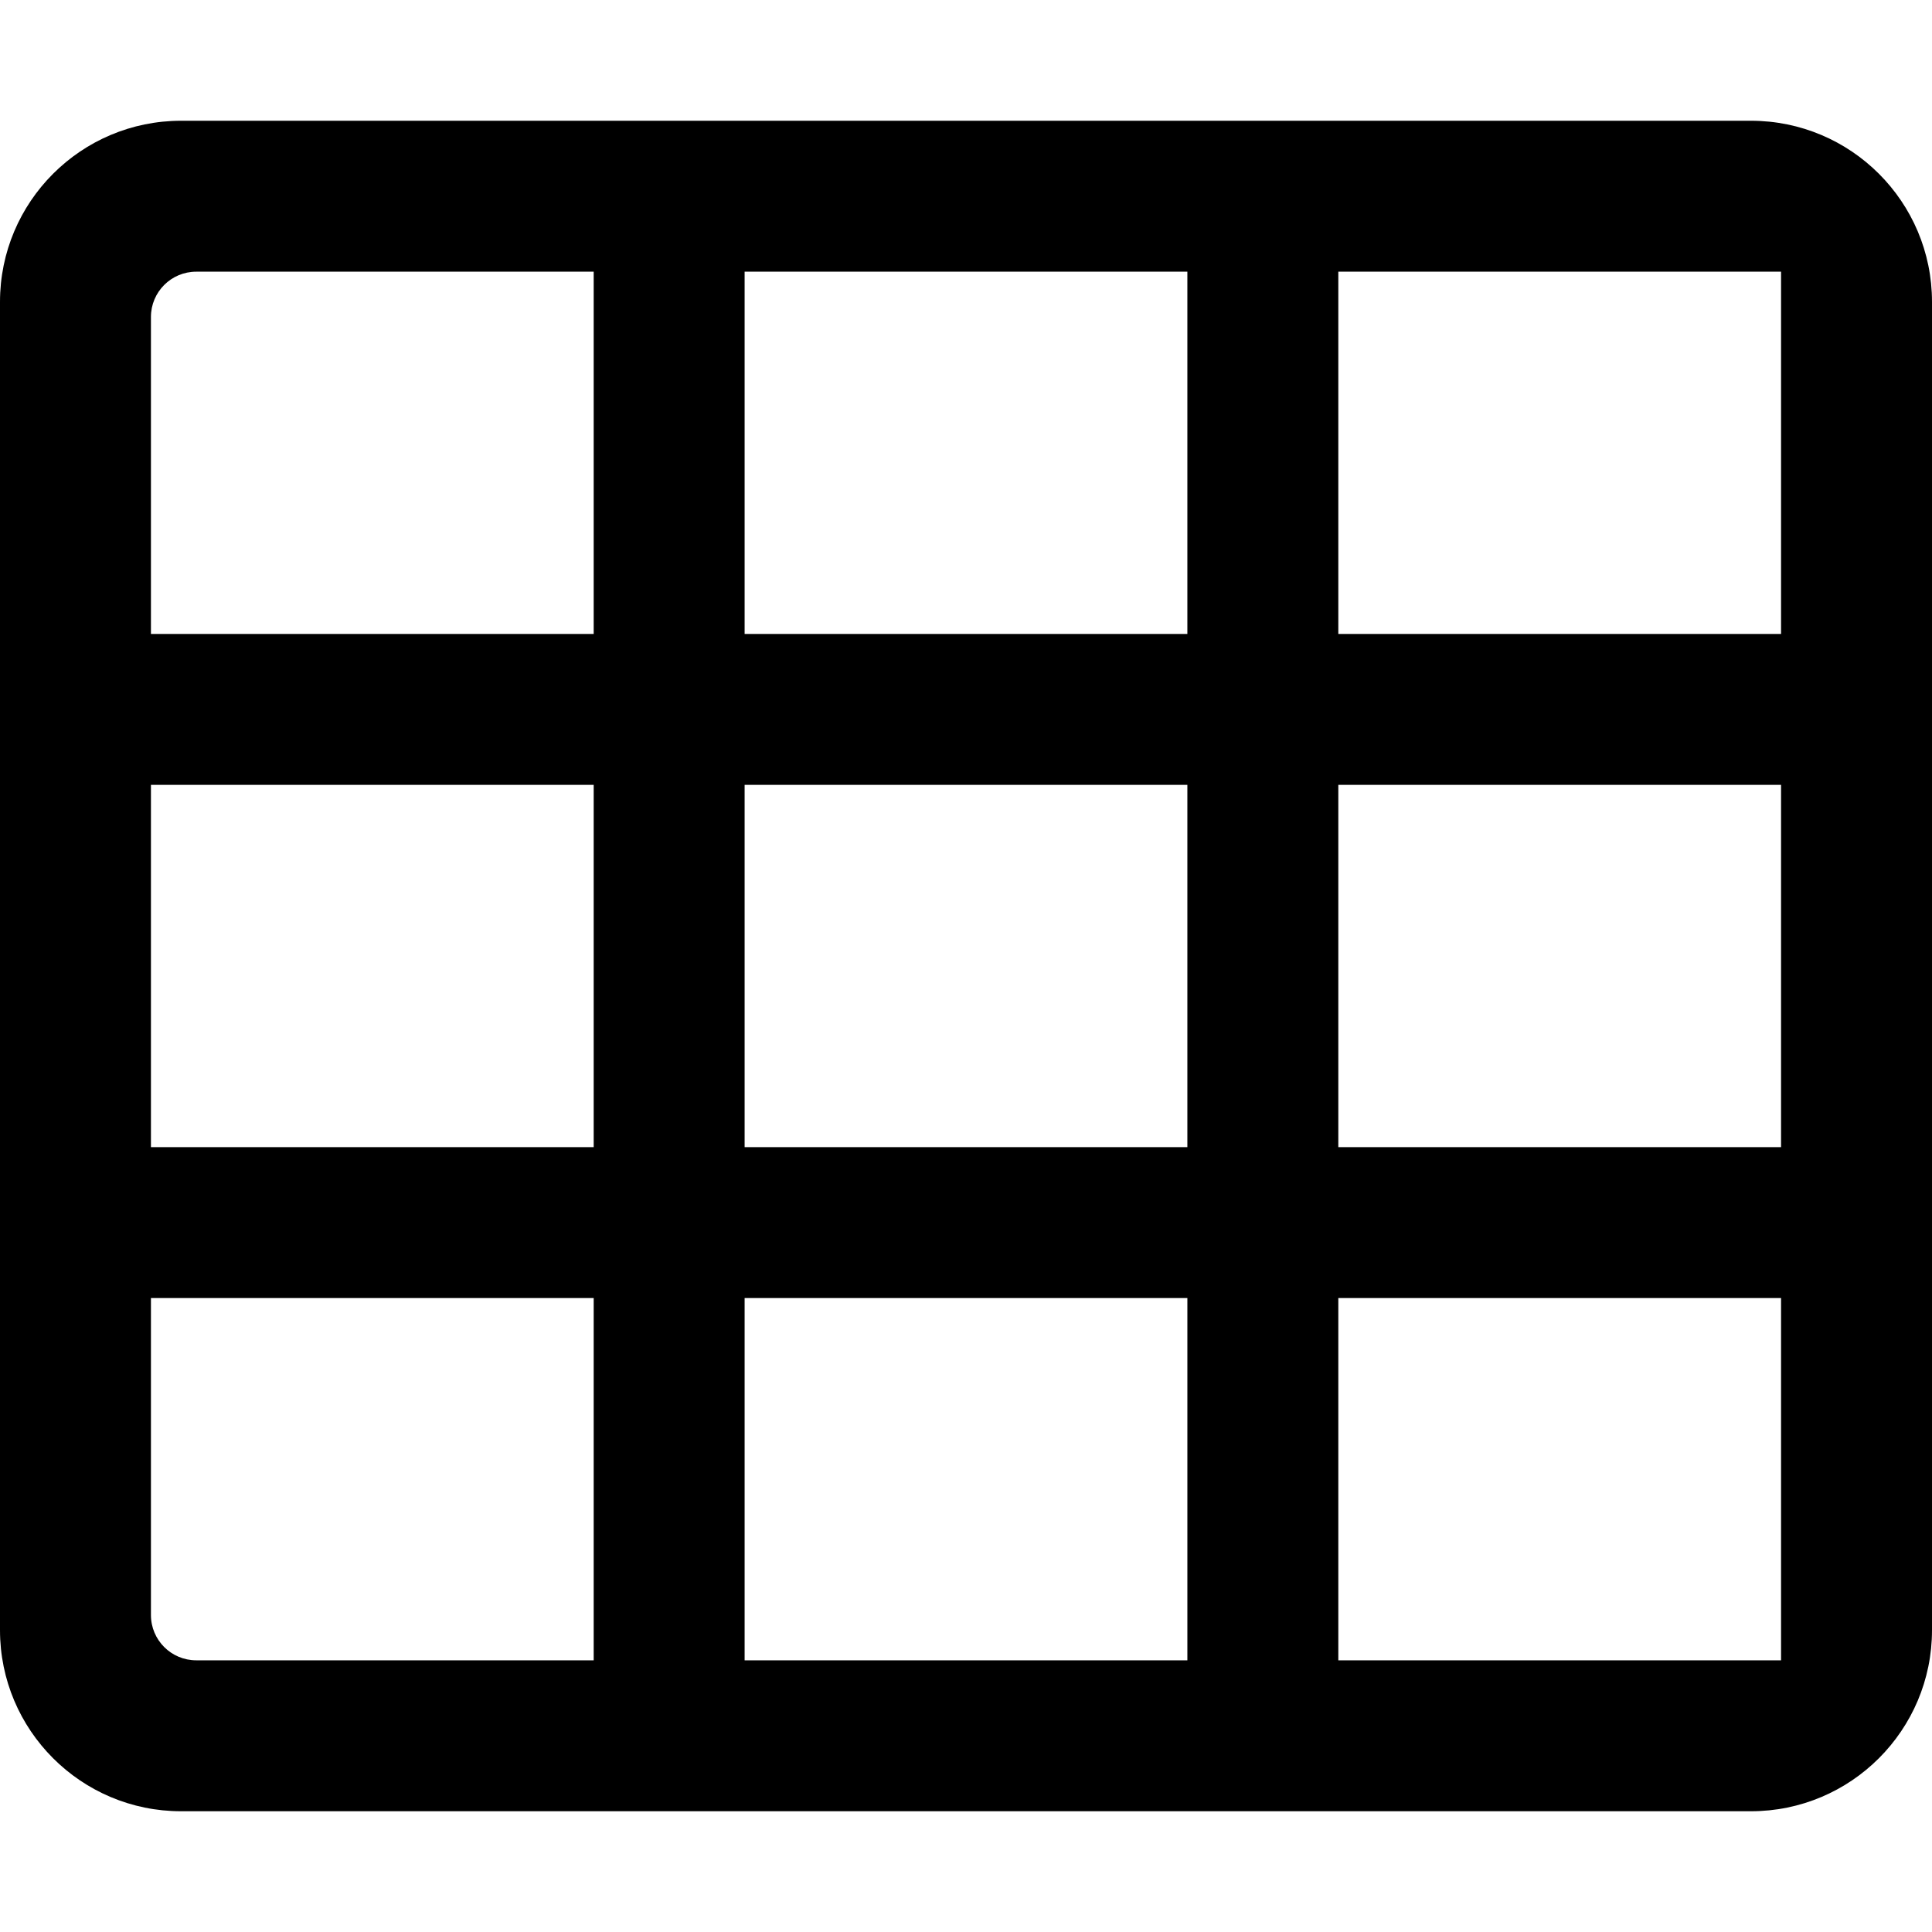 <svg xmlns="http://www.w3.org/2000/svg" viewBox="0 0 512 512"><path d="M0 80v352c0 26.51 21.49 48 48 48h416c26.51 0 48-21.49 48-48V80c0-26.51-21.49-48-48-48H48C21.49 32 0 53.49 0 80zm472 224H354.667v-96H472v96zm-157.333 0H197.333v-96h117.333v96zm0 40v96H197.333v-96h117.334zM40 208h117.333v96H40v-96zm157.333-40V72h117.333v96H197.333zm-40-96v96H40V84c0-6.627 5.373-12 12-12h105.333zM40 344h117.333v96H52c-6.627 0-12-5.373-12-12v-84zm314.667 96v-96H472v96H354.667zM472 168H354.667V72H472v96z"/></svg>
<!--
Font Awesome Pro 5.1.1 by @fontawesome - https://fontawesome.com
License - https://fontawesome.com/license (Commercial License)
-->